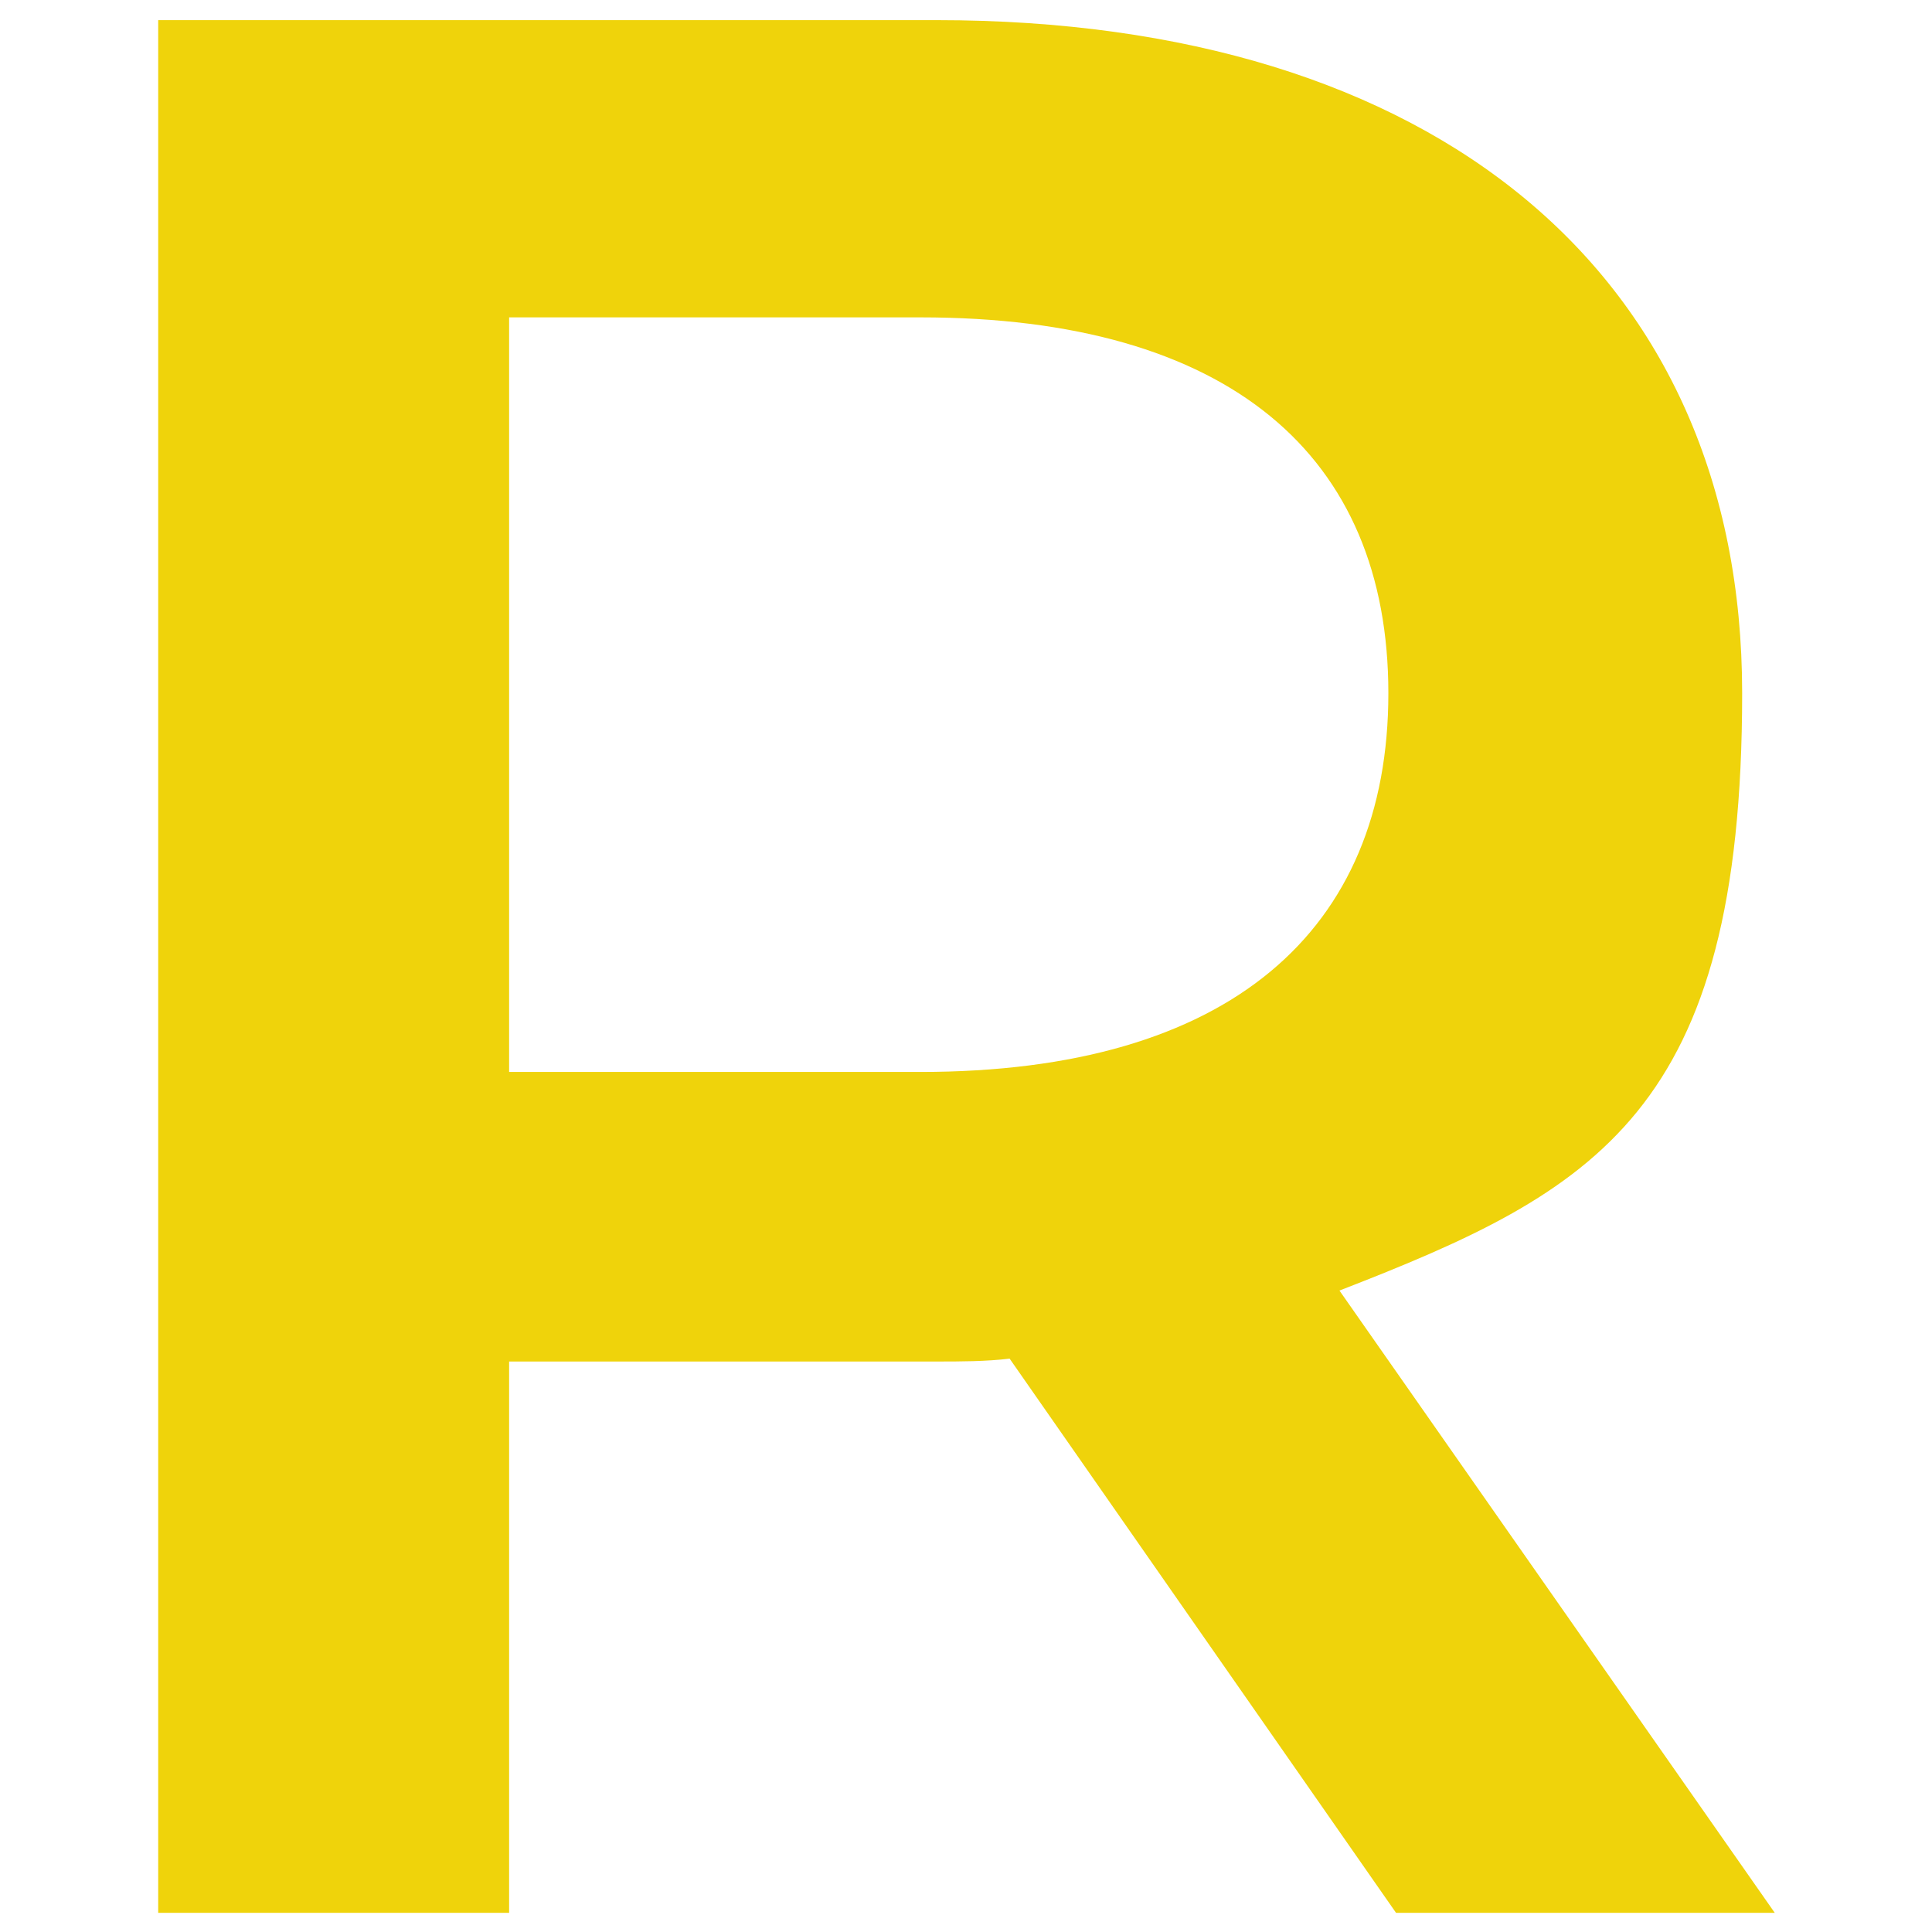<svg xmlns="http://www.w3.org/2000/svg" id="Calque_2" data-name="Calque 2" viewBox="0 0 201.5 201.5"><defs><style>      .cls-1 {        fill: #efd30b;        stroke-width: 0px;      }    </style></defs><path class="cls-1" d="M145.6,199.5l-40.3-57.8c-2.5.3-5.1.3-7.6.3h-44.6v57.5H16.5V2.1h81.2c51.9,0,84,26.5,84,70.2s-15.2,51.9-42,62.3l45.4,64.9h-39.5ZM96,33.1h-42.9v78.7h42.9c32.2,0,48.8-14.7,48.8-39.5s-16.6-39.2-48.8-39.2Z"></path></svg>